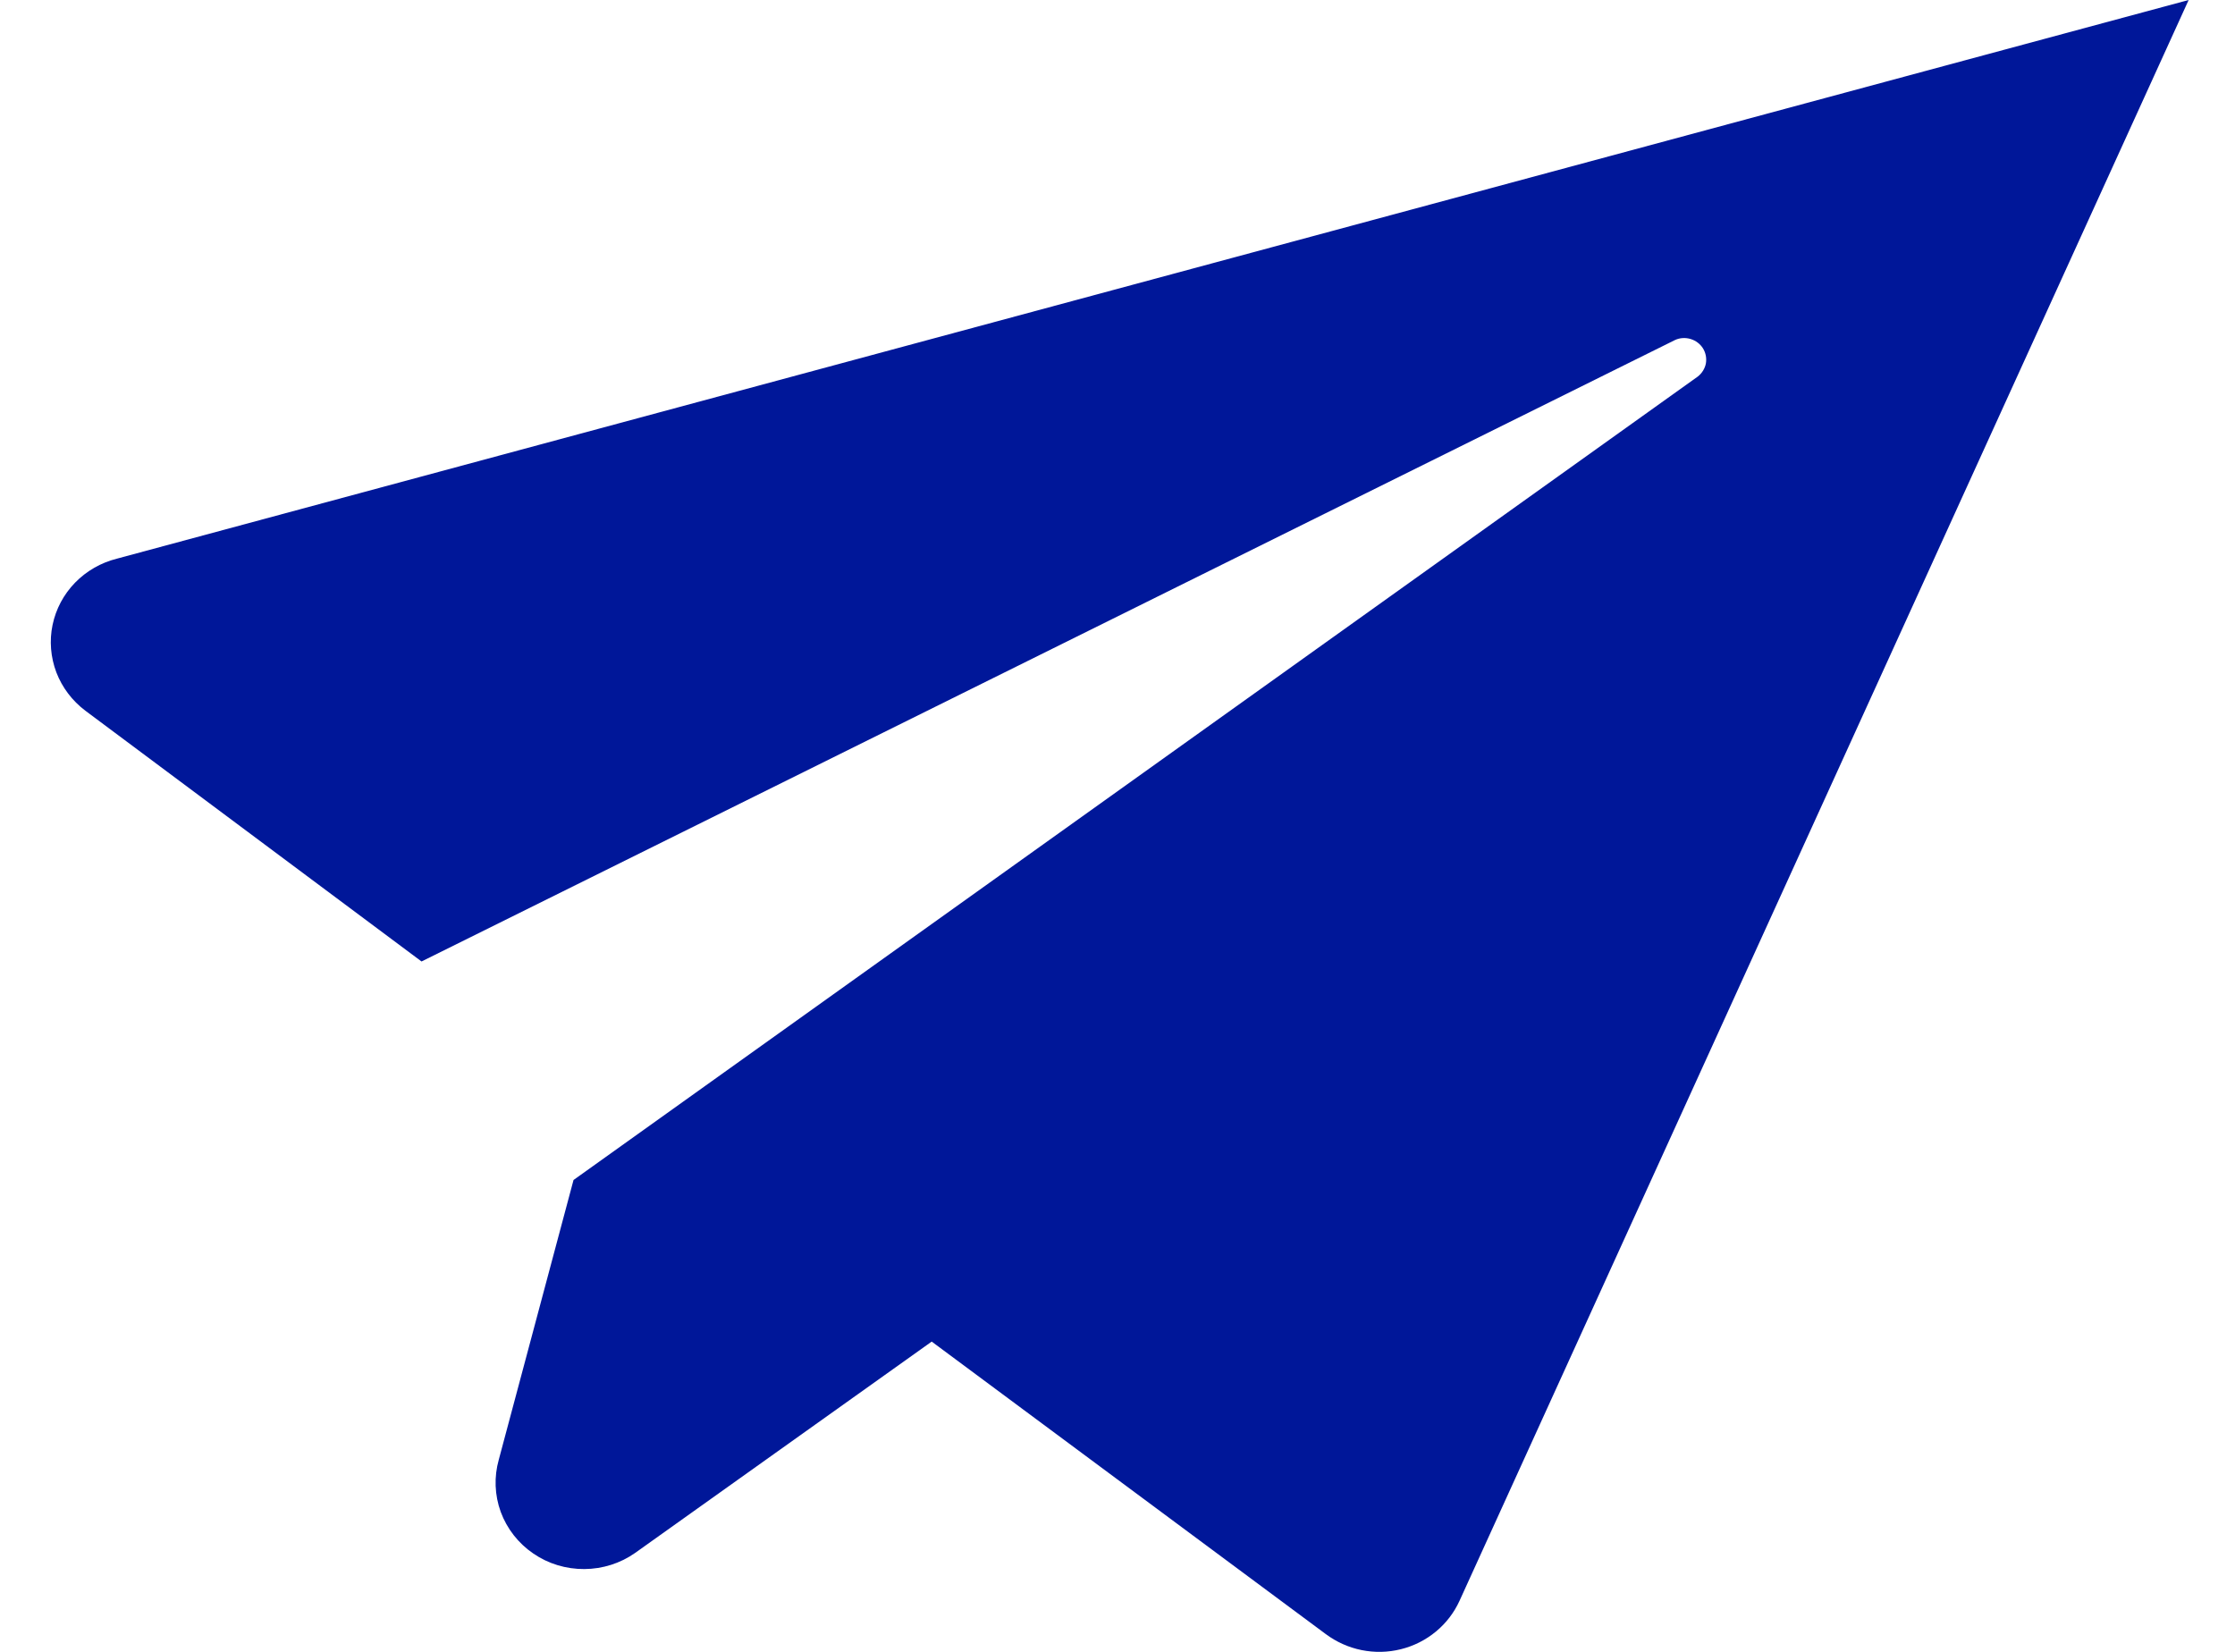 <svg width="23" height="17" viewBox="0 0 23 17" fill="none" xmlns="http://www.w3.org/2000/svg">
<path d="M1.205 5.749C1.04 5.79 0.89 5.876 0.773 5.996C0.655 6.117 0.575 6.268 0.541 6.431C0.507 6.594 0.521 6.764 0.58 6.92C0.64 7.076 0.743 7.212 0.878 7.314L4.338 9.895L17.238 3.499C17.288 3.476 17.345 3.473 17.398 3.489C17.451 3.505 17.496 3.539 17.525 3.585C17.554 3.632 17.564 3.687 17.555 3.74C17.545 3.793 17.515 3.841 17.472 3.875L5.902 12.144L5.133 15.022C5.083 15.199 5.09 15.387 5.153 15.56C5.217 15.733 5.334 15.883 5.488 15.988C5.642 16.094 5.825 16.149 6.013 16.148C6.201 16.147 6.384 16.089 6.536 15.982L9.588 13.807L13.643 16.817C13.752 16.898 13.878 16.955 14.012 16.982C14.146 17.009 14.284 17.006 14.416 16.973C14.549 16.94 14.672 16.878 14.777 16.791C14.881 16.705 14.964 16.597 15.02 16.474L22.523 0L1.205 5.749Z" fill="#001799"/>
</svg>
